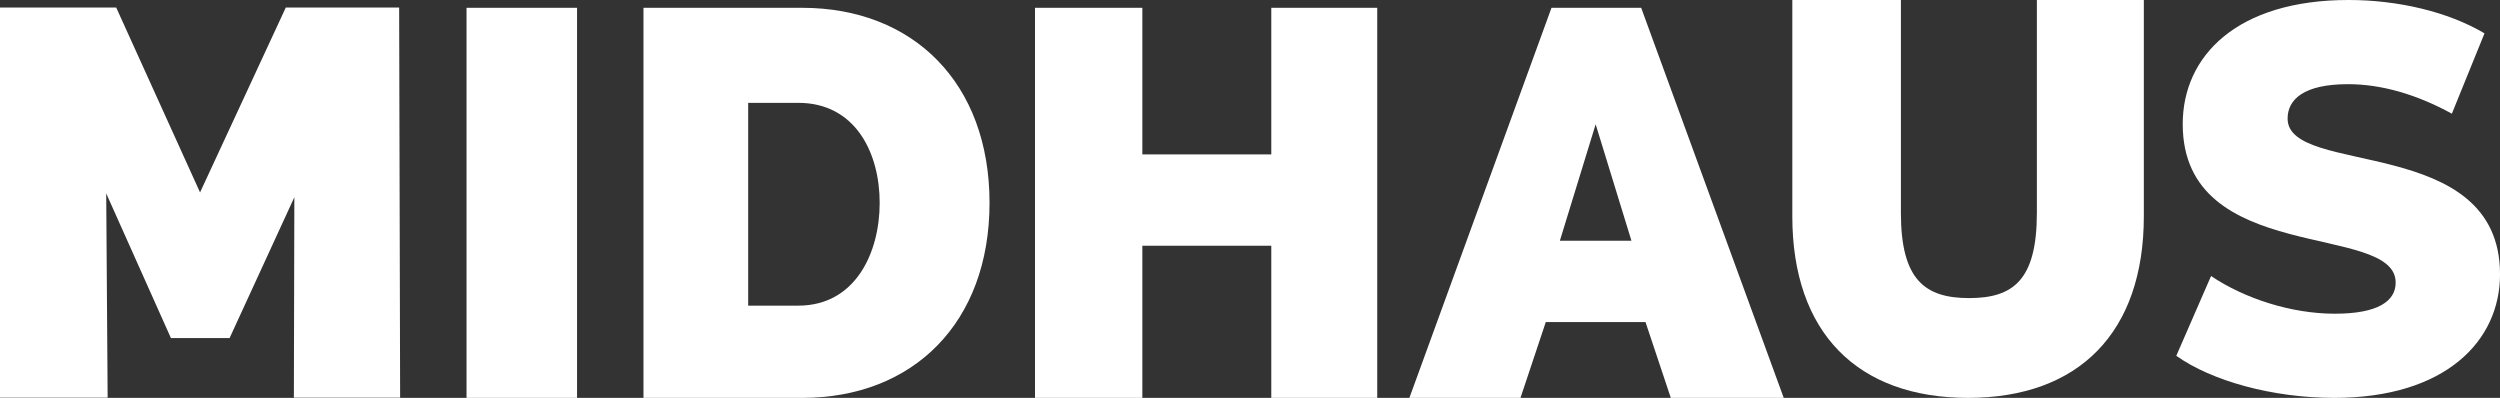 <?xml version="1.0" encoding="UTF-8"?>
<svg id="Camada_2" data-name="Camada 2" xmlns="http://www.w3.org/2000/svg" viewBox="0 0 1786.81 284.38">
  <rect x="0" y="0" width="1786.81" height="284.38" fill="#333333" stroke="none"/>
  <defs>
    <style>
      .cls-1 {
        fill: #fff;
        stroke-width: 0px;
      }
    </style>
  </defs>
  <g id="Camada_1-2" data-name="Camada 1">
    <g>
      <path class="cls-1" d="M210.04,284.2l.34-143.24-46.29,100.68h-41.92l-46.26-103.42,1.02,145.98H0V5.4h83.06l59.92,132.13L204.26,5.4h81.02l.7,278.8h-75.93Z"/>
      <path class="cls-1" d="M333.45,5.58h78.98v278.8h-78.98V5.58Z"/>
      <path class="cls-1" d="M459.91,5.58h113.39c79.47,0,133.94,53.77,133.94,139.4s-54.47,139.4-133.94,139.4h-113.39V5.58ZM570.56,218.45c40.76,0,58.17-37.71,58.17-73.47s-17.4-71.47-58.17-71.47h-35.82v144.94h35.82Z"/>
      <path class="cls-1" d="M984.34,5.58v278.8h-75.72v-108.73h-92.16v108.73h-76.72V5.58h76.72v104.75h92.16V5.58h75.72Z"/>
      <path class="cls-1" d="M1176.1,230.21h-71.3l-18.08,54.17h-79.4L1108.89,5.58h64.1l101.9,278.8h-80.72l-18.08-54.17ZM1166.03,172.06l-25.58-83.22-25.58,83.22h51.17Z"/>
      <path class="cls-1" d="M1281.02,154.53V0h77.6v152.14c0,47.79,17.09,60.91,48.78,60.91s48.4-13.12,48.4-60.91V0h76.45v154.53c0,83.24-46.58,129.84-125.62,129.84s-125.62-46.6-125.62-129.84Z"/>
      <path class="cls-1" d="M1555.44,254.3l24.86-57.03c23.71,16.02,57.36,26.95,88.34,26.95s43.6-8.98,43.6-22.27c0-43.36-152.2-11.72-152.2-113.28,0-48.83,39.01-88.67,118.55-88.67,34.8,0,70.75,8.2,97.14,23.83l-23.33,57.42c-25.62-14.06-50.86-21.09-74.19-21.09-31.74,0-43.21,10.94-43.21,24.61,0,41.8,151.82,10.55,151.82,111.33,0,47.66-39.01,88.28-118.55,88.28-43.98,0-87.58-12.11-112.82-30.08Z"/>
    </g>
  </g>
</svg>